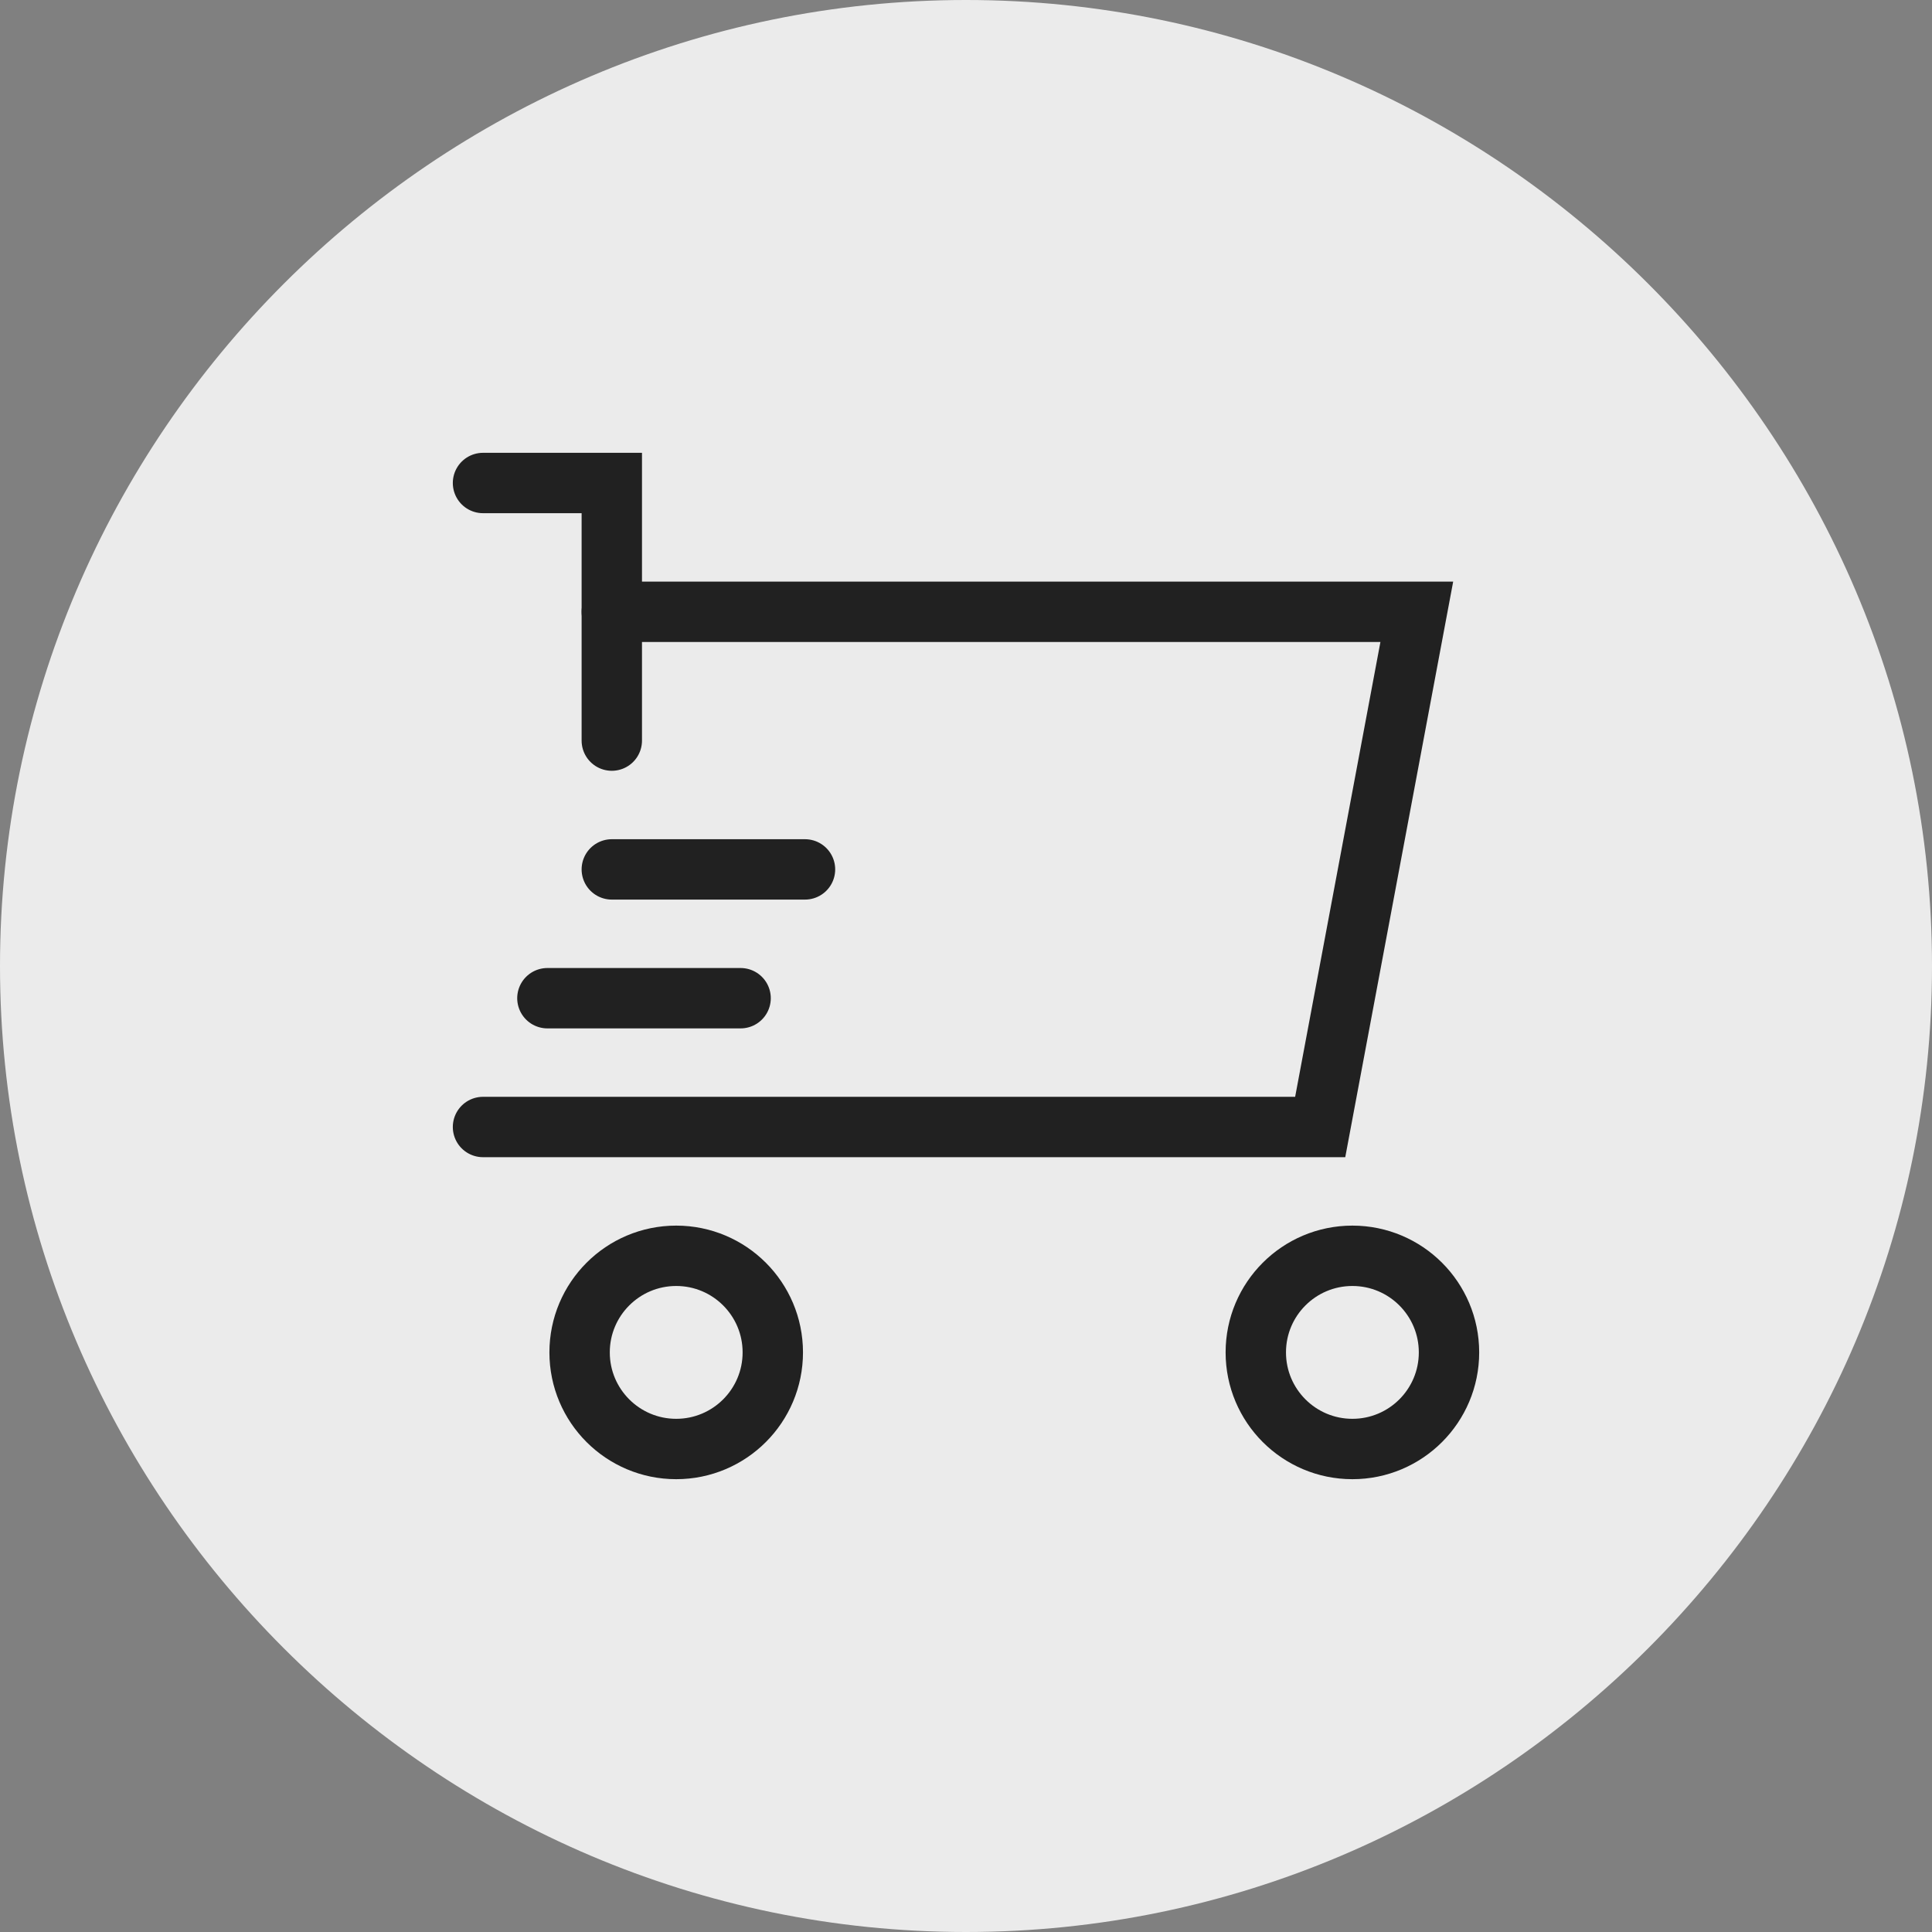 <svg xmlns="http://www.w3.org/2000/svg" enable-background="new 0 0 48 48" viewBox="0 0 48 48"><rect x="0" y="0" width="48" height="48" fill="#808080" stroke="none"/><g class="nc-icon-wrapper"><g id="1702473282608-1653843__x31_697455737301-3881159_x5F_Layer_x5F_1-2"><path class="st0" d="M24,0c13.2,0,24,10.8,24,24S37.2,48,24,48S0,37.2,0,24S10.8,0,24,0z" fill="#EBEBEB"></path><circle class="st1" cx="16.8" cy="33.6" r="2.4" fill="none" stroke="#212121" stroke-width="1.5" stroke-linecap="round" stroke-miterlimit="10"></circle><circle class="st1" cx="33.6" cy="33.6" r="2.4" fill="none" stroke="#212121" stroke-width="1.5" stroke-linecap="round" stroke-miterlimit="10"></circle><path class="st1" d="M15.2 15.2L35.2 15.2 32.8 28 12 28" fill="none" stroke="#212121" stroke-width="1.5" stroke-linecap="round" stroke-miterlimit="10"></path><path class="st1" d="M13.6 24.8L18.4 24.8" fill="none" stroke="#212121" stroke-width="1.5" stroke-linecap="round" stroke-miterlimit="10"></path><path class="st1" d="M15.2 21.6L20 21.6" fill="none" stroke="#212121" stroke-width="1.5" stroke-linecap="round" stroke-miterlimit="10"></path><path class="st1" d="M12 12L15.2 12 15.2 18.4" fill="none" stroke="#212121" stroke-width="1.5" stroke-linecap="round" stroke-miterlimit="10"></path></g></g></svg>